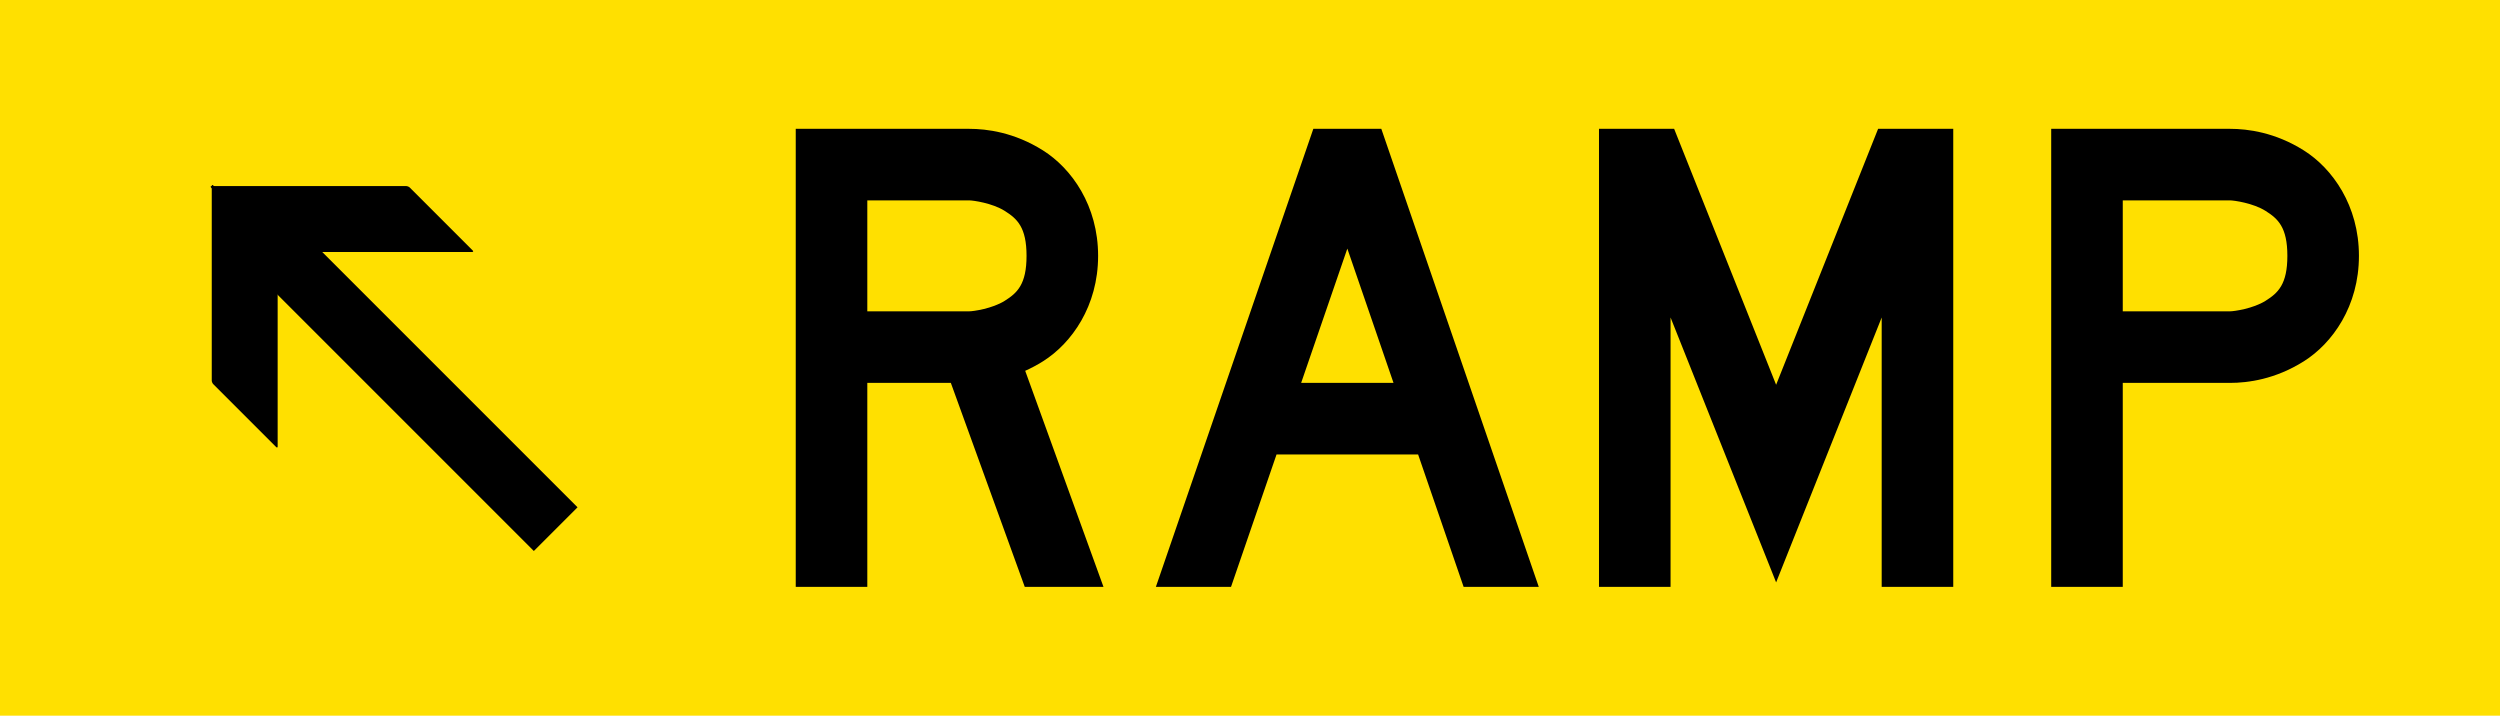<?xml version="1.0" encoding="UTF-8" standalone="no"?>
<!-- Created with Inkscape (http://www.inkscape.org/) -->

<svg
   xmlns:dc="http://purl.org/dc/elements/1.1/"
   xmlns:cc="http://creativecommons.org/ns#"
   xmlns:rdf="http://www.w3.org/1999/02/22-rdf-syntax-ns#"
   xmlns:svg="http://www.w3.org/2000/svg"
   xmlns="http://www.w3.org/2000/svg"
   xmlns:xlink="http://www.w3.org/1999/xlink"
   xmlns:sodipodi="http://sodipodi.sourceforge.net/DTD/sodipodi-0.dtd"
   xmlns:inkscape="http://www.inkscape.org/namespaces/inkscape"
   width="698.645"
   height="200"
   id="svg3954"
   version="1.1"
   inkscape:version="0.47 r22583"
   sodipodi:docname="Airport direction sign.svg">
  <defs
     id="defs3956">
    <inkscape:perspective
       sodipodi:type="inkscape:persp3d"
       inkscape:vp_x="0 : 526.18109 : 1"
       inkscape:vp_y="0 : 1000 : 0"
       inkscape:vp_z="744.09448 : 526.18109 : 1"
       inkscape:persp3d-origin="372.04724 : 350.78739 : 1"
       id="perspective3962" />
    <inkscape:perspective
       id="perspective4486"
       inkscape:persp3d-origin="0.5 : 0.33333333 : 1"
       inkscape:vp_z="1 : 0.5 : 1"
       inkscape:vp_y="0 : 1000 : 0"
       inkscape:vp_x="0 : 0.5 : 1"
       sodipodi:type="inkscape:persp3d" />
    <inkscape:perspective
       id="perspective4508"
       inkscape:persp3d-origin="0.5 : 0.33333333 : 1"
       inkscape:vp_z="1 : 0.5 : 1"
       inkscape:vp_y="0 : 1000 : 0"
       inkscape:vp_x="0 : 0.5 : 1"
       sodipodi:type="inkscape:persp3d" />
    <inkscape:perspective
       id="perspective4588"
       inkscape:persp3d-origin="0.5 : 0.33333333 : 1"
       inkscape:vp_z="1 : 0.5 : 1"
       inkscape:vp_y="0 : 1000 : 0"
       inkscape:vp_x="0 : 0.5 : 1"
       sodipodi:type="inkscape:persp3d" />
  </defs>
  <sodipodi:namedview
     id="base"
     pagecolor="#ffffff"
     bordercolor="#666666"
     borderopacity="1.0"
     inkscape:pageopacity="0.0"
     inkscape:pageshadow="2"
     inkscape:zoom="0.61458334"
     inkscape:cx="437.1864"
     inkscape:cy="99.999999"
     inkscape:document-units="px"
     inkscape:current-layer="layer1"
     showgrid="false"
     inkscape:window-width="1440"
     inkscape:window-height="844"
     inkscape:window-x="-4"
     inkscape:window-y="-4"
     inkscape:window-maximized="1" />
  <g
     inkscape:label="Layer 1"
     inkscape:groupmode="layer"
     id="layer1"
     transform="translate(1531.419,-98.076)">
    <rect
       style="color:#000000;fill:#ffe000;fill-opacity:1;fill-rule:evenodd;stroke:none;stroke-width:5;marker:none;visibility:visible;display:inline;overflow:visible;enable-background:accumulate"
       id="rect3964"
       width="698.645"
       height="200"
       x="-1531.419"
       y="98.076" />
    <rect
       y="-922.973"
       x="1138.518"
       height="123.694"
       width="17.273"
       id="rect4536"
       style="color:#000000;fill:#000000;fill-opacity:1;fill-rule:evenodd;stroke:none;stroke-width:5;marker:none;visibility:visible;display:inline;overflow:visible;enable-background:accumulate"
       transform="matrix(-0.707,0.707,0.707,0.707,0,0)" />
    <rect
       style="color:#000000;fill:#000000;fill-opacity:1;fill-rule:evenodd;stroke:#000000;stroke-width:1.189;stroke-linejoin:round;stroke-miterlimit:4;stroke-opacity:1;stroke-dasharray:none;marker:none;visibility:visible;display:inline;overflow:visible;enable-background:accumulate"
       id="rect4532"
       width="24.86"
       height="54.331"
       x="-237.729"
       y="1567.989"
       transform="matrix(-0.707,-0.707,-1,0,0,0)" />
    <use
       x="0"
       y="0"
       xlink:href="#rect4532"
       id="use4538"
       transform="matrix(0,1,1,0,-1622.321,1622.321)"
       width="300"
       height="200" />
    <path
       style="color:#000000;fill:#000000;fill-opacity:1;fill-rule:nonzero;stroke:none;stroke-width:18;marker:none;visibility:visible;display:inline;overflow:visible"
       d="m -1084.568,134.076 0,128 20,0 0,-75.281 29.5,74.031 29.5,-74.031 0,75.281 20,0 0,-128 -21,0 -28.5,71.531 -28.5,-71.531 -21,0 z"
       id="rect37446"
       sodipodi:nodetypes="ccccccccccccc" />
    <path
       style="color:#000000;fill:#000000;fill-opacity:1;fill-rule:nonzero;stroke:none;stroke-width:18;marker:none;visibility:visible;display:inline;overflow:visible"
       d="m -958.195,134.076 0,128 20,0 0,-57 30,0 c 4.932,0 12.579,-0.982 20.594,-6.031 8.015,-5.049 15.406,-15.43 15.406,-29.469 0,-14.039 -7.391,-24.42 -15.406,-29.469 -8.015,-5.049 -15.662,-6.031 -20.594,-6.031 l -30,0 -20,0 z m 20,20 30,0 c 1.068,0 6.421,0.742 9.906,2.938 3.485,2.195 6.094,4.578 6.094,12.562 0,7.984 -2.609,10.367 -6.094,12.562 -3.485,2.195 -8.838,2.938 -9.906,2.938 l -30,0 0,-31 z"
       id="rect37460" />
    <path
       style="color:#000000;fill:#000000;fill-opacity:1;fill-rule:nonzero;stroke:none;stroke-width:18;marker:none;visibility:visible;display:inline;overflow:visible"
       d="m -1309.042,134.076 0,128 20,0 0,-57 23.344,0 20.656,57 22,0 -21.875,-60.375 c 1.624,-0.729 3.291,-1.599 4.969,-2.656 8.015,-5.049 15.406,-15.43 15.406,-29.469 0,-14.039 -7.391,-24.42 -15.406,-29.469 -8.015,-5.049 -15.662,-6.031 -20.594,-6.031 l -28.5,0 -20,0 z m 20,20 28.5,0 c 1.068,0 6.421,0.742 9.906,2.938 3.485,2.195 6.094,4.578 6.094,12.562 0,7.984 -2.609,10.367 -6.094,12.562 -3.485,2.195 -8.838,2.938 -9.906,2.938 l -28.5,0 0,-31 z"
       id="rect37469" />
    <path
       style="color:#000000;fill:#000000;fill-opacity:1;fill-rule:nonzero;stroke:none;stroke-width:18;marker:none;visibility:visible;display:inline;overflow:visible"
       d="m -1164.398,134.076 -44,128 21,0 12.719,-37 39.562,0 12.719,37 21,0 -44,-128 -19,0 z m 9.5,33.469 12.906,37.531 -25.812,0 12.906,-37.531 z"
       id="rect37486" />
  </g>
</svg>
